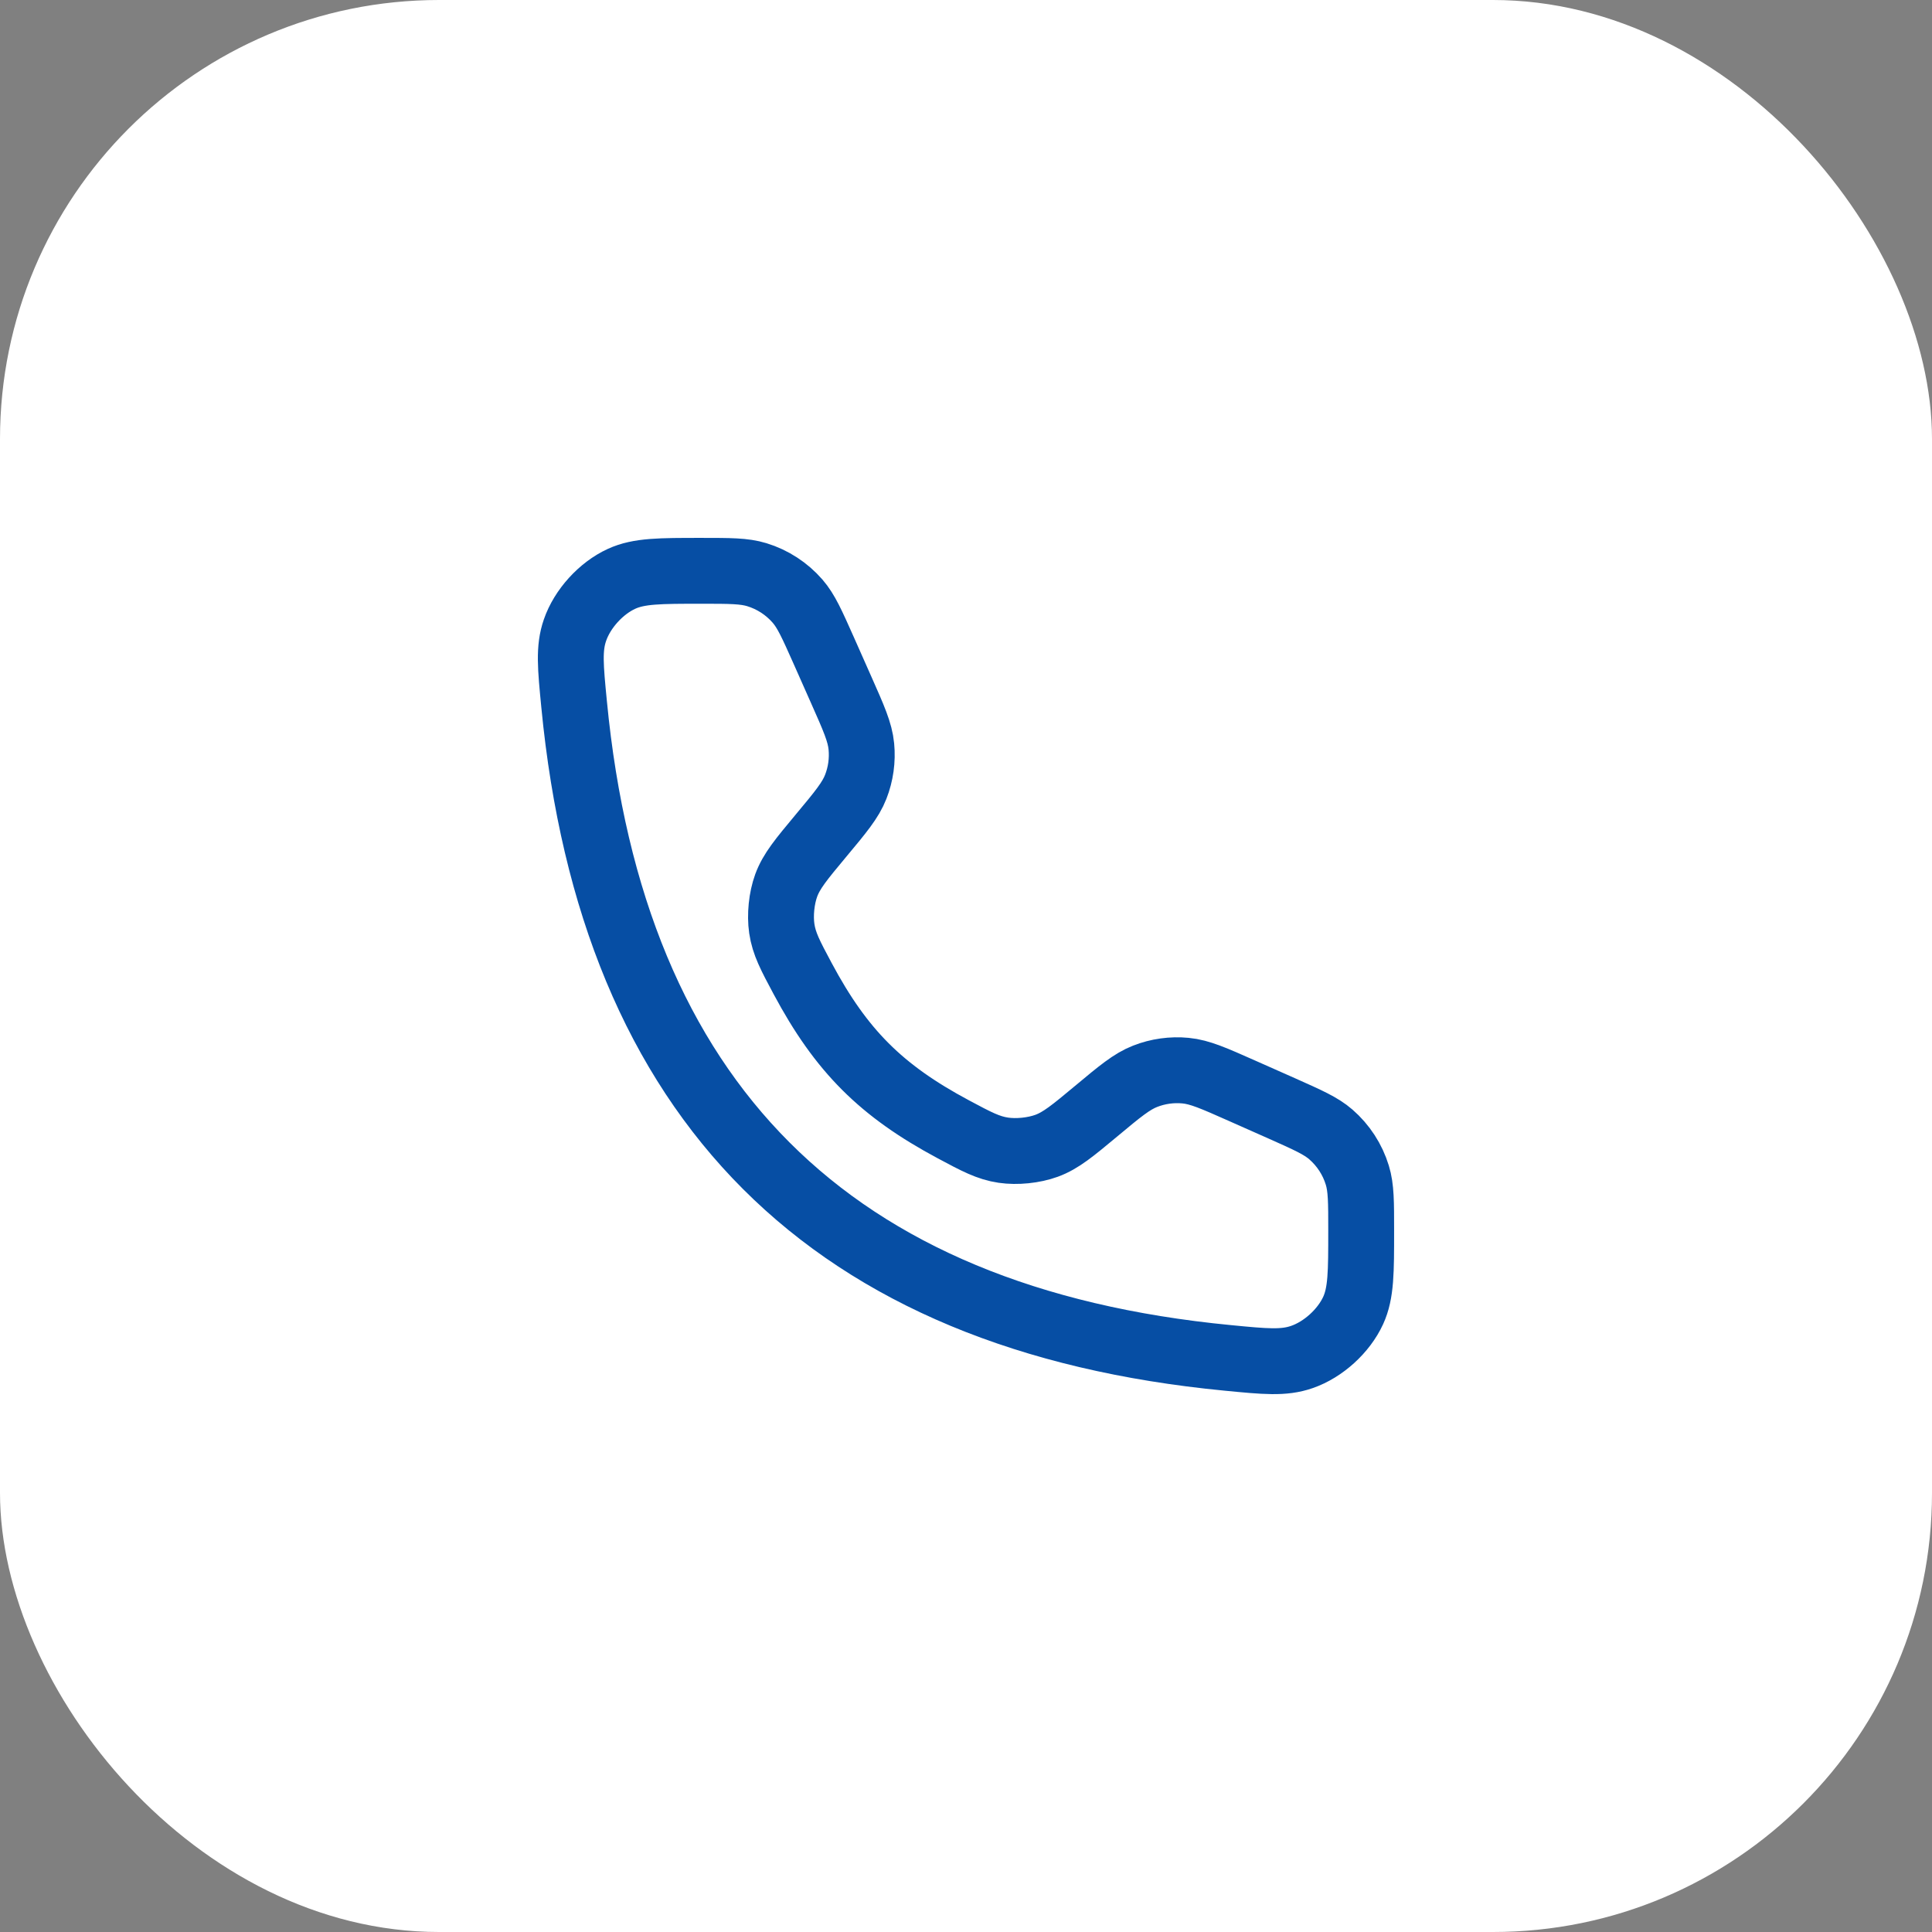 <svg xmlns="http://www.w3.org/2000/svg" width="44" height="44" viewBox="0 0 44 44" fill="none"><rect x="0" y="0" width="44" height="44" fill="#808080" stroke="none"/><rect width="44" height="44" rx="10" fill="white"></rect><path d="M19.158 15.712L18.756 14.806C18.492 14.214 18.361 13.918 18.164 13.691C17.917 13.407 17.596 13.198 17.236 13.088C16.949 13 16.625 13 15.976 13C15.028 13 14.554 13 14.156 13.182C13.687 13.397 13.263 13.863 13.095 14.351C12.951 14.764 12.992 15.189 13.075 16.04C13.948 25.09 18.91 30.052 27.96 30.925C28.811 31.008 29.236 31.049 29.649 30.905C30.137 30.737 30.603 30.313 30.818 29.844C31 29.446 31 28.972 31 28.024C31 27.375 31 27.051 30.912 26.764C30.802 26.404 30.593 26.083 30.309 25.836C30.082 25.639 29.786 25.508 29.194 25.244L28.288 24.842C27.646 24.557 27.326 24.414 27 24.383C26.688 24.353 26.373 24.397 26.081 24.511C25.776 24.63 25.506 24.854 24.967 25.304C24.43 25.751 24.162 25.975 23.834 26.095C23.543 26.201 23.159 26.24 22.852 26.195C22.507 26.144 22.242 26.003 21.713 25.72C20.067 24.84 19.16 23.933 18.28 22.287C17.997 21.758 17.856 21.493 17.805 21.148C17.76 20.841 17.799 20.457 17.905 20.166C18.025 19.838 18.249 19.57 18.696 19.033C19.146 18.494 19.37 18.224 19.489 17.919C19.603 17.627 19.647 17.312 19.617 17C19.586 16.674 19.443 16.354 19.158 15.712Z" stroke="#064EA4" stroke-width="1.5" stroke-linecap="round"></path></svg>
